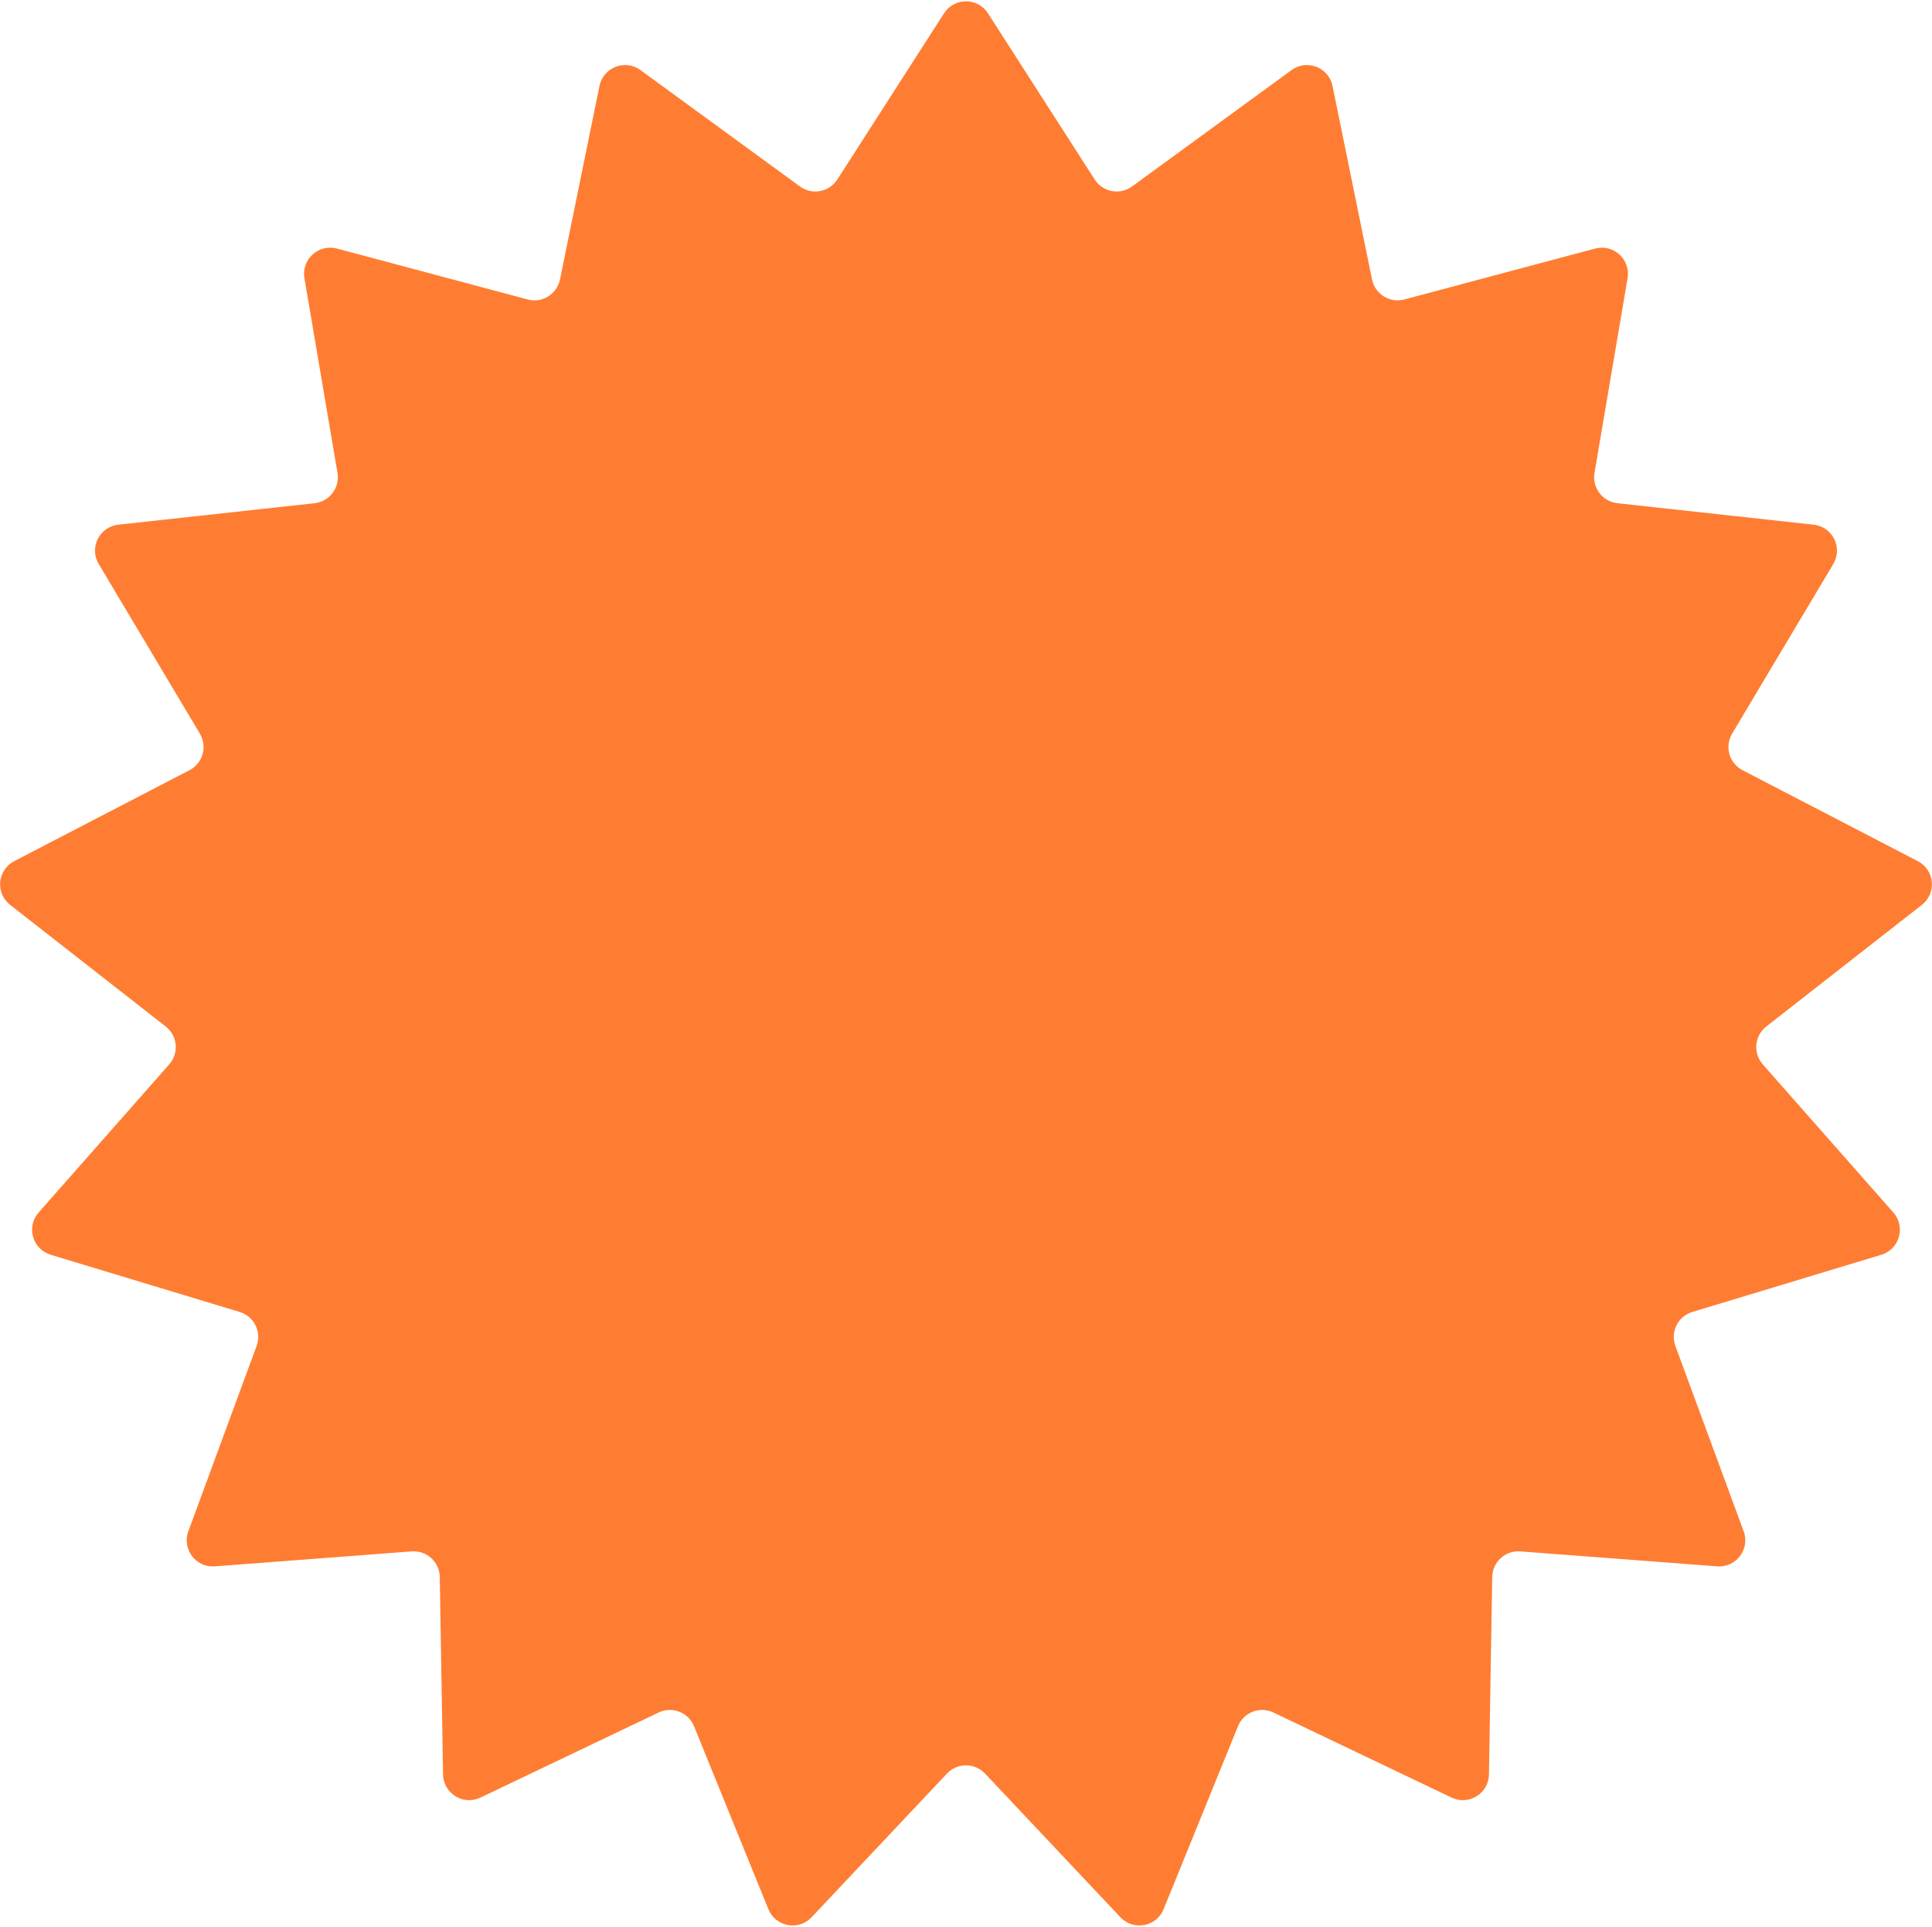 <?xml version="1.0" encoding="UTF-8"?> <svg xmlns="http://www.w3.org/2000/svg" width="370" height="369" viewBox="0 0 370 369" fill="none"><path d="M180.793 2.549C182.761 -0.514 187.239 -0.514 189.207 2.549L209.644 34.365C211.199 36.787 214.472 37.399 216.797 35.703L247.347 13.418C250.289 11.272 254.465 12.889 255.193 16.457L262.756 53.507C263.332 56.327 266.163 58.08 268.944 57.338L305.481 47.594C308.999 46.656 312.309 49.673 311.699 53.263L305.367 90.543C304.886 93.38 306.892 96.038 309.753 96.35L347.343 100.463C350.963 100.859 352.959 104.868 351.093 107.995L331.722 140.471C330.248 142.942 331.159 146.145 333.714 147.47L367.28 164.884C370.512 166.561 370.925 171.02 368.056 173.262L338.262 196.547C335.994 198.32 335.687 201.635 337.59 203.794L362.599 232.157C365.007 234.889 363.782 239.196 360.296 240.25L324.102 251.2C321.347 252.033 319.863 255.014 320.858 257.714L333.932 293.197C335.191 296.613 332.492 300.187 328.862 299.911L291.156 297.046C288.286 296.828 285.825 299.072 285.778 301.949L285.151 339.758C285.091 343.399 281.284 345.756 277.998 344.188L243.873 327.896C241.276 326.656 238.171 327.859 237.087 330.524L222.844 365.554C221.473 368.927 217.071 369.75 214.574 367.1L188.639 339.581C186.665 337.487 183.335 337.487 181.361 339.581L155.426 367.1C152.929 369.75 148.527 368.927 147.156 365.554L132.913 330.524C131.829 327.859 128.724 326.656 126.127 327.896L92.002 344.188C88.716 345.756 84.909 343.399 84.849 339.758L84.222 301.949C84.174 299.072 81.714 296.828 78.844 297.046L41.138 299.911C37.508 300.187 34.809 296.613 36.068 293.197L49.142 257.714C50.137 255.014 48.653 252.033 45.898 251.2L9.704 240.25C6.218 239.196 4.993 234.889 7.401 232.157L32.41 203.794C34.313 201.635 34.006 198.32 31.738 196.547L1.944 173.262C-0.925 171.02 -0.512 166.561 2.72 164.884L36.286 147.47C38.841 146.145 39.752 142.942 38.278 140.471L18.907 107.995C17.041 104.868 19.037 100.859 22.657 100.463L60.247 96.35C63.108 96.038 65.114 93.38 64.633 90.543L58.301 53.263C57.691 49.673 61.001 46.656 64.519 47.594L101.056 57.338C103.837 58.08 106.668 56.327 107.244 53.507L114.807 16.457C115.535 12.889 119.711 11.272 122.653 13.418L153.203 35.703C155.528 37.399 158.801 36.787 160.356 34.365L180.793 2.549Z" fill="#FF7D32"></path></svg> 